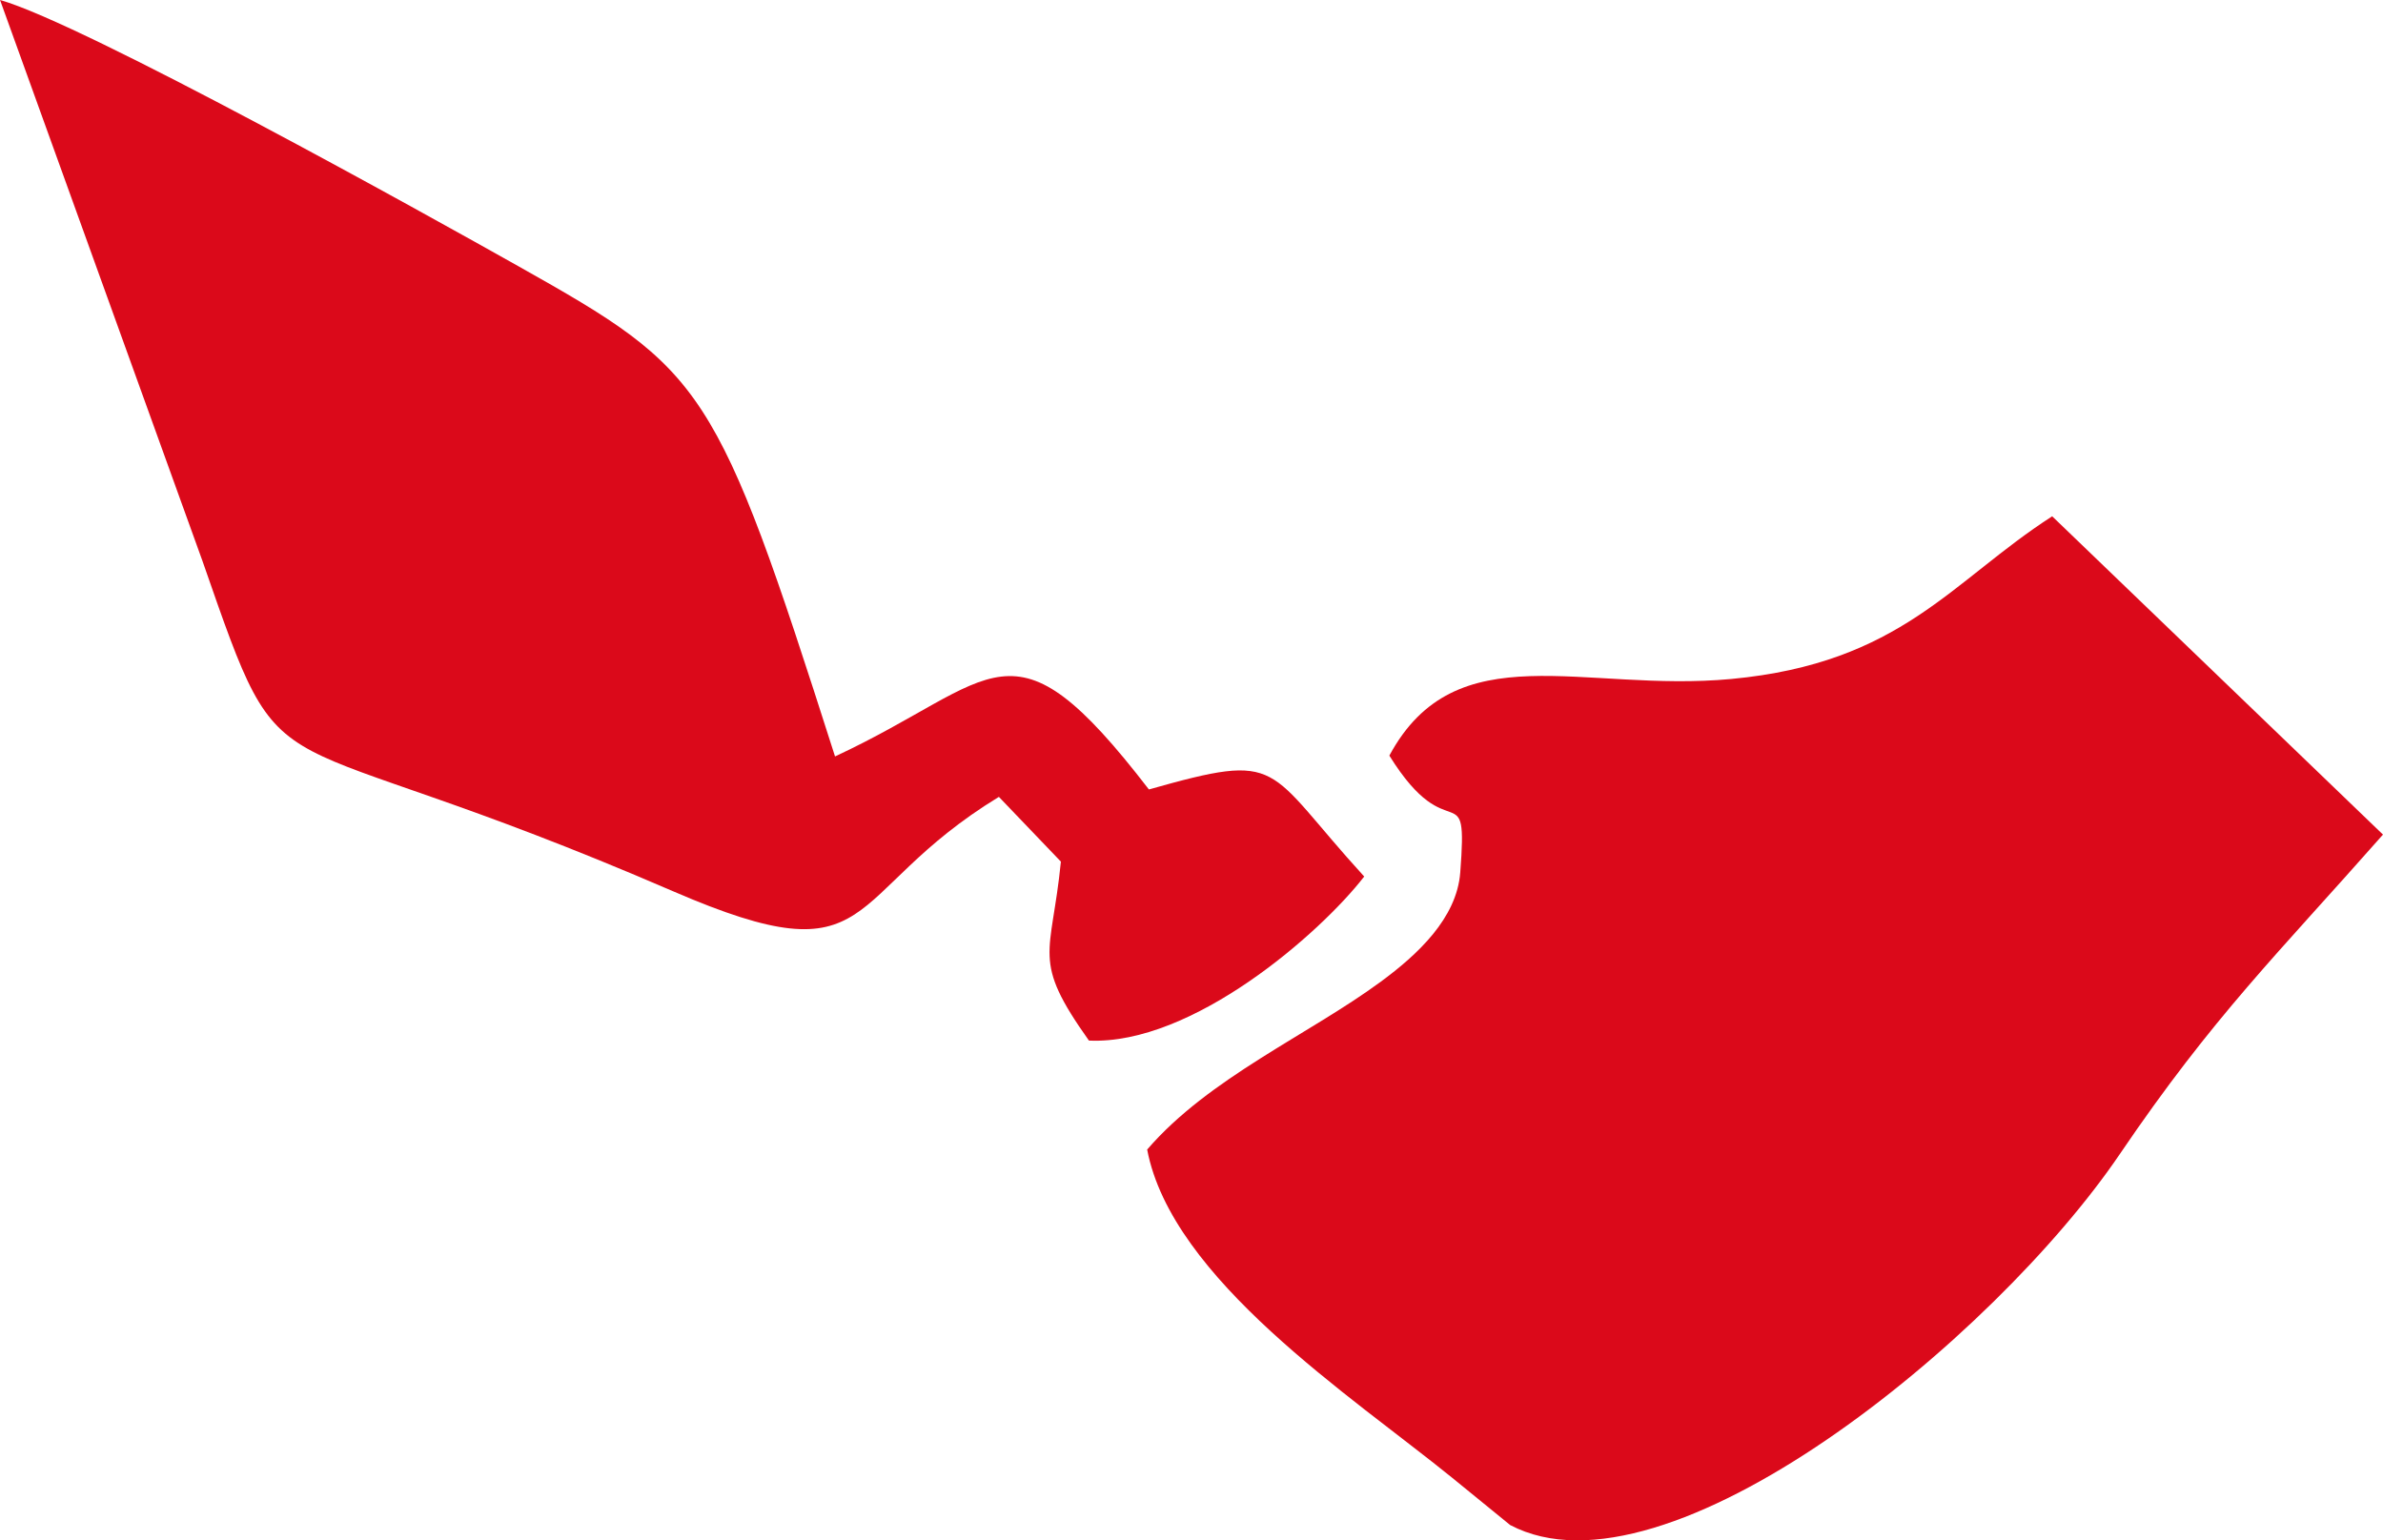 <?xml version="1.0" encoding="UTF-8"?>
<!-- Creator: CorelDRAW -->
<svg xmlns="http://www.w3.org/2000/svg" xmlns:xlink="http://www.w3.org/1999/xlink" xmlns:xodm="http://www.corel.com/coreldraw/odm/2003" xml:space="preserve" width="33.523mm" height="21.674mm" version="1.1" style="shape-rendering:geometricPrecision; text-rendering:geometricPrecision; image-rendering:optimizeQuality; fill-rule:evenodd; clip-rule:evenodd" viewBox="0 0 1308.65 846.12">
 <defs>
  <style type="text/css">
   <![CDATA[
    .fil0 {fill:#DB091A}
   ]]>
  </style>
 </defs>
 <g id="Capa_x0020_1">
  <path class="fil0" d="M762.98 415.06c33.2,53.47 43.22,8.02 38.94,64.19 -1.92,25.19 -23.5,45.17 -43.56,59.94 -39.58,29.17 -94.46,52.83 -128.38,92.27 13.53,71.17 112.09,135.33 167.35,180.17l31.99 26.08c85.62,45.25 265.61,-101.78 334.83,-203.78 51.5,-75.89 86.68,-109.9 144.51,-175.48l-181.67 -174.84c-55.43,35.65 -82.8,80.57 -176.19,89.36 -81.34,7.64 -151.24,-25.81 -187.82,42.1z"></path>
  <path class="fil0" d="M548.55 437.74l34.05 35.56c-5.2,52.31 -16.45,53.45 15.4,98.3 56.83,2.56 127.08,-58.98 151.17,-90.12 -55.33,-60.62 -43.6,-68.89 -118.24,-47.83 -76.44,-99.26 -82.47,-59.98 -172.37,-18.13 -65.46,-205.03 -71.45,-211.6 -173.37,-268.99 -50.58,-28.48 -238.74,-133.27 -285.19,-146.54l111.18 308.18c47.72,137 26.43,81.04 258.44,181.41 114.82,49.68 91.13,1.7 178.93,-51.85z"></path>
 </g>
</svg>
